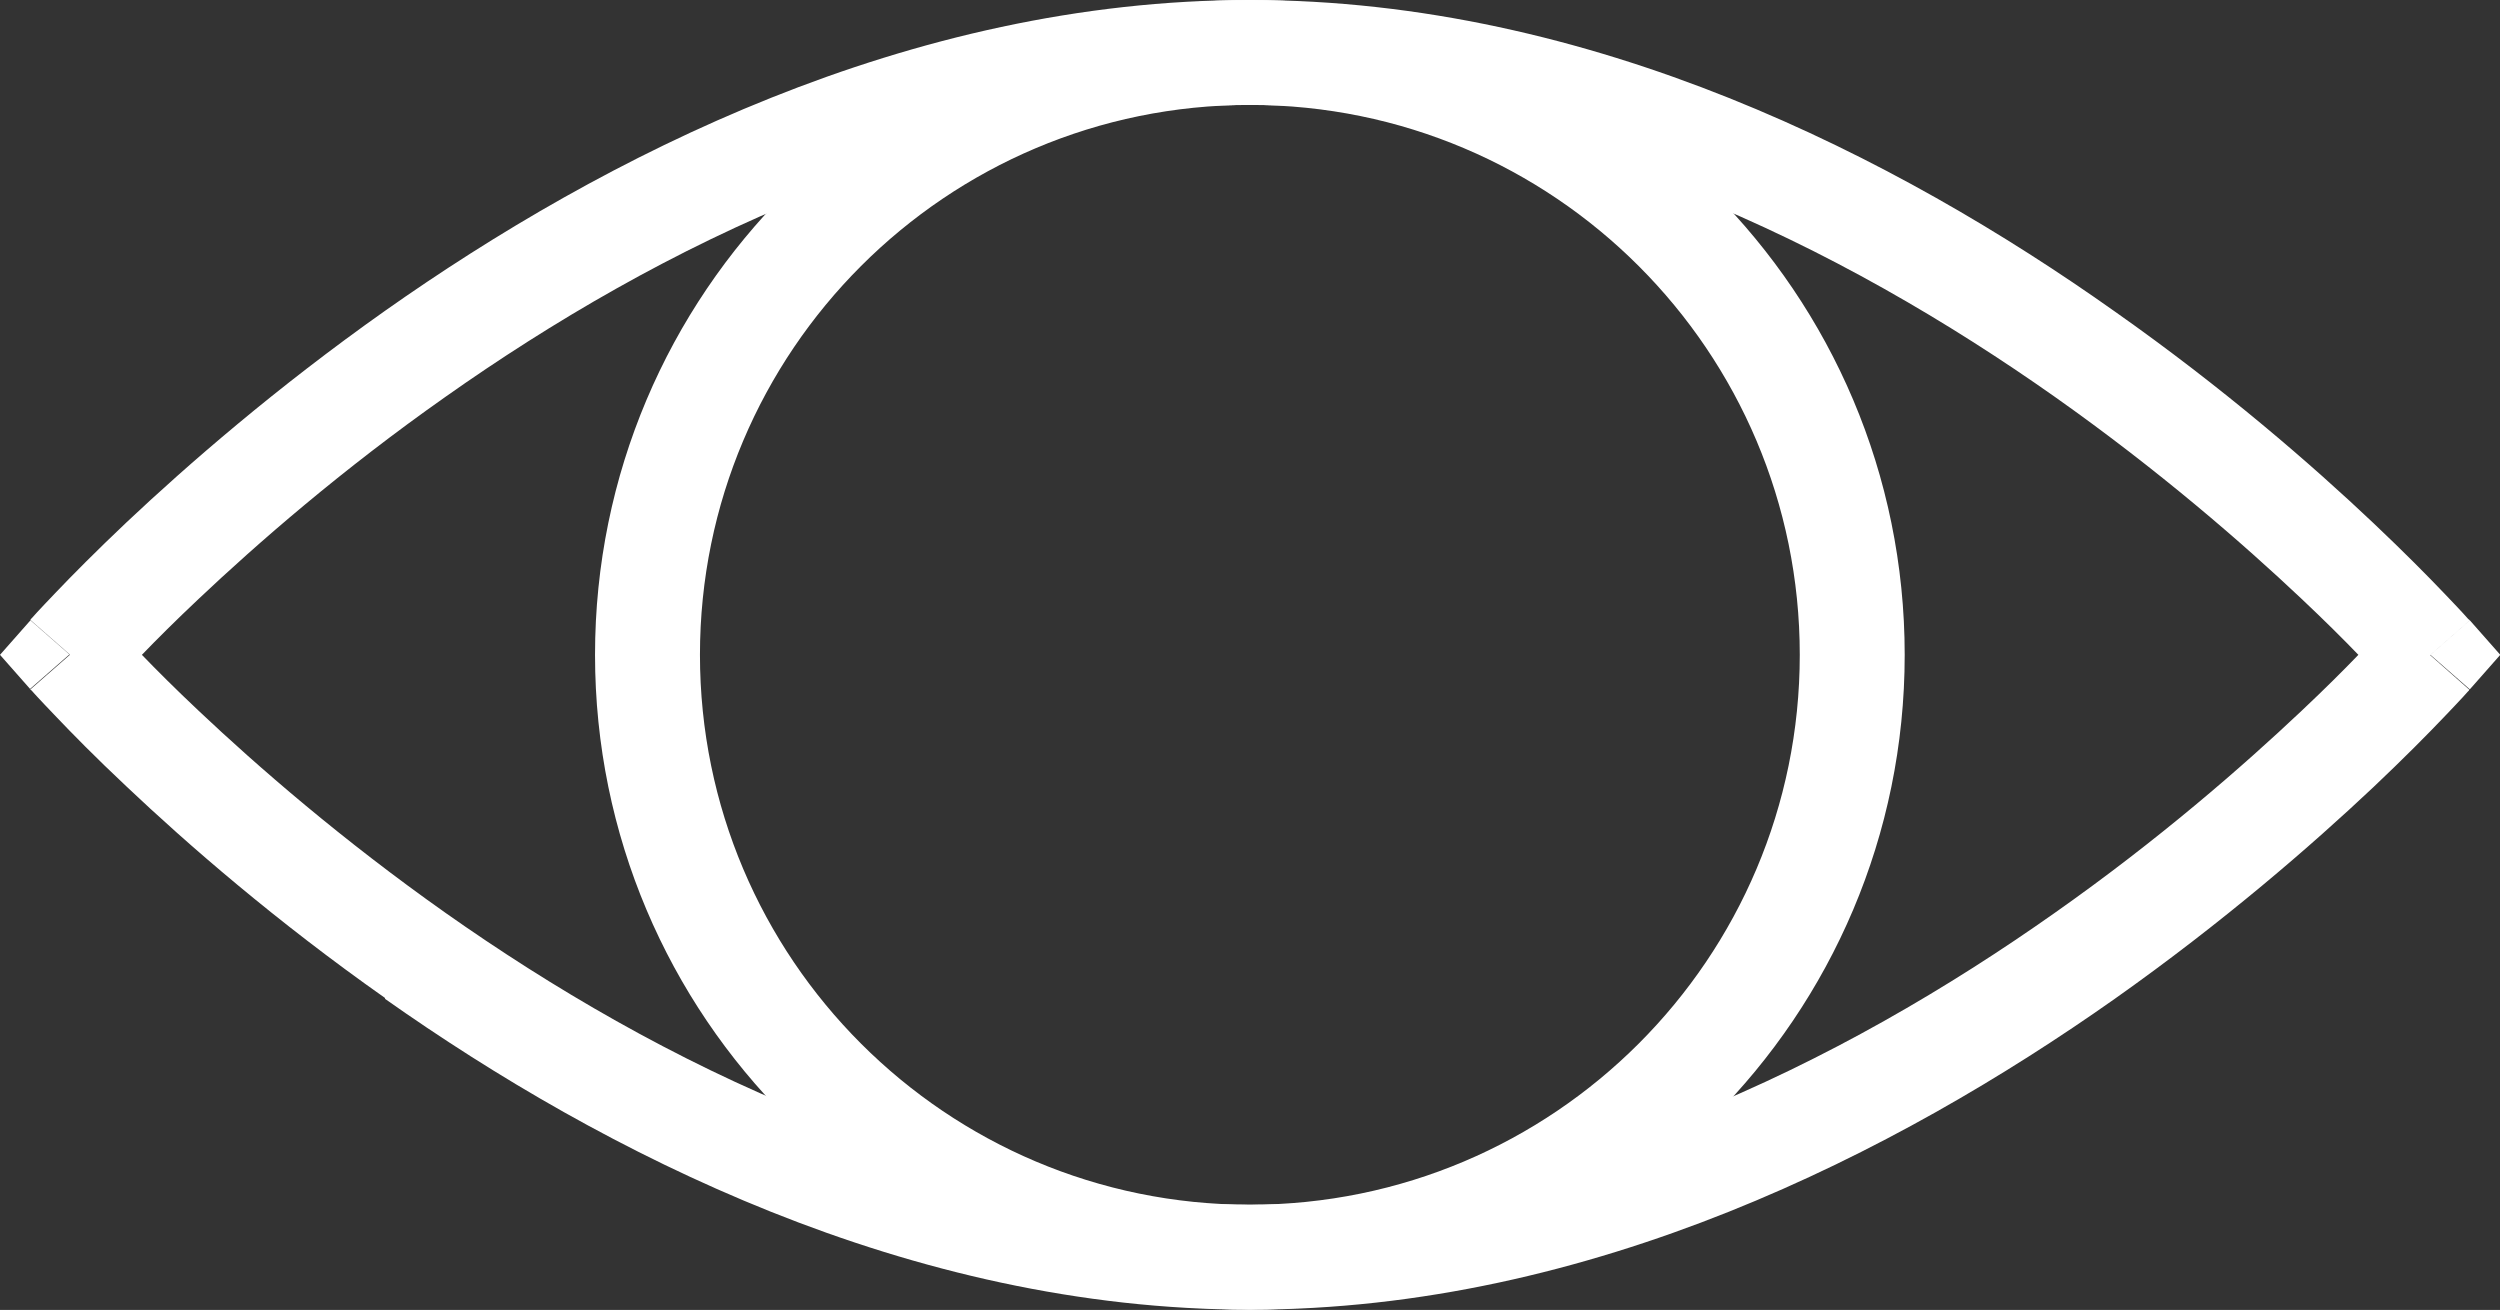 <?xml version="1.0" encoding="UTF-8"?>
<svg id="_Слой_1" data-name="Слой 1" xmlns="http://www.w3.org/2000/svg" viewBox="0 0 91.97 48.19">
  <rect x="0" y="0" width="91.97" height="48.19" fill="#333333" stroke="none"/>
  <defs>
    <style>
      .cls-1 {
        fill: #fff;
        fill-rule: evenodd;
      }
    </style>
  </defs>
  <path class="cls-1" d="m21.89,24.09c0,13.31,10.79,24.09,24.09,24.09s24.09-10.79,24.09-24.09S59.29,0,45.98,0s-24.09,10.79-24.09,24.09Zm24.09,20.23c-11.17,0-20.23-9.06-20.23-20.23S34.81,3.86,45.98,3.86s20.23,9.06,20.23,20.23-9.06,20.23-20.23,20.23Z"/>
  <path class="cls-1" d="m14.17,36.75c8,5.64,19.25,11.43,31.81,11.43s23.81-5.79,31.81-11.43c4.02-2.84,7.27-5.67,9.52-7.79,1.12-1.06,2-1.95,2.6-2.58.3-.31.53-.56.69-.73.08-.09.14-.15.18-.2.02-.02.04-.04.05-.05v-.02s.02,0,.02,0h0s0,0-1.45-1.28q1.45-1.27,1.45-1.27h0s0,0,0,0v-.02s-.03-.02-.04-.03l-.02-.02s-.1-.11-.18-.2c-.16-.17-.39-.42-.69-.73-.6-.63-1.48-1.52-2.6-2.58-2.25-2.13-5.5-4.96-9.52-7.79C69.8,5.79,58.55,0,45.98,0S22.17,5.79,14.17,11.43c-4.02,2.84-7.27,5.67-9.52,7.79-1.12,1.06-2,1.95-2.6,2.58-.3.31-.53.56-.69.73-.08.09-.14.15-.18.2-.02.02-.04.04-.05.05v.02s-.02,0-.02,0t1.45,1.27q-1.45,1.27-1.45,1.27h0s0,0,0,0v.02s.04.03.06.05c.04.05.1.11.18.2.16.17.39.42.69.73.6.63,1.47,1.52,2.6,2.58,2.25,2.13,5.5,4.96,9.52,7.79ZM2.57,24.09l-1.45,1.27-1.12-1.27,1.12-1.27,1.45,1.27Zm2.65,0c.53-.55,1.23-1.25,2.09-2.06,2.15-2.03,5.25-4.74,9.09-7.44,7.71-5.44,18.17-10.73,29.59-10.73s21.87,5.29,29.59,10.73c3.84,2.71,6.94,5.41,9.09,7.44.86.81,1.56,1.51,2.09,2.06-.53.55-1.23,1.25-2.09,2.06-2.15,2.03-5.25,4.74-9.09,7.44-7.71,5.44-18.17,10.73-29.59,10.73s-21.87-5.29-29.59-10.73c-3.84-2.71-6.94-5.41-9.09-7.44-.86-.81-1.56-1.51-2.09-2.06Zm84.19,0l1.45-1.27,1.12,1.27-1.12,1.27-1.45-1.27Z"/>
</svg>